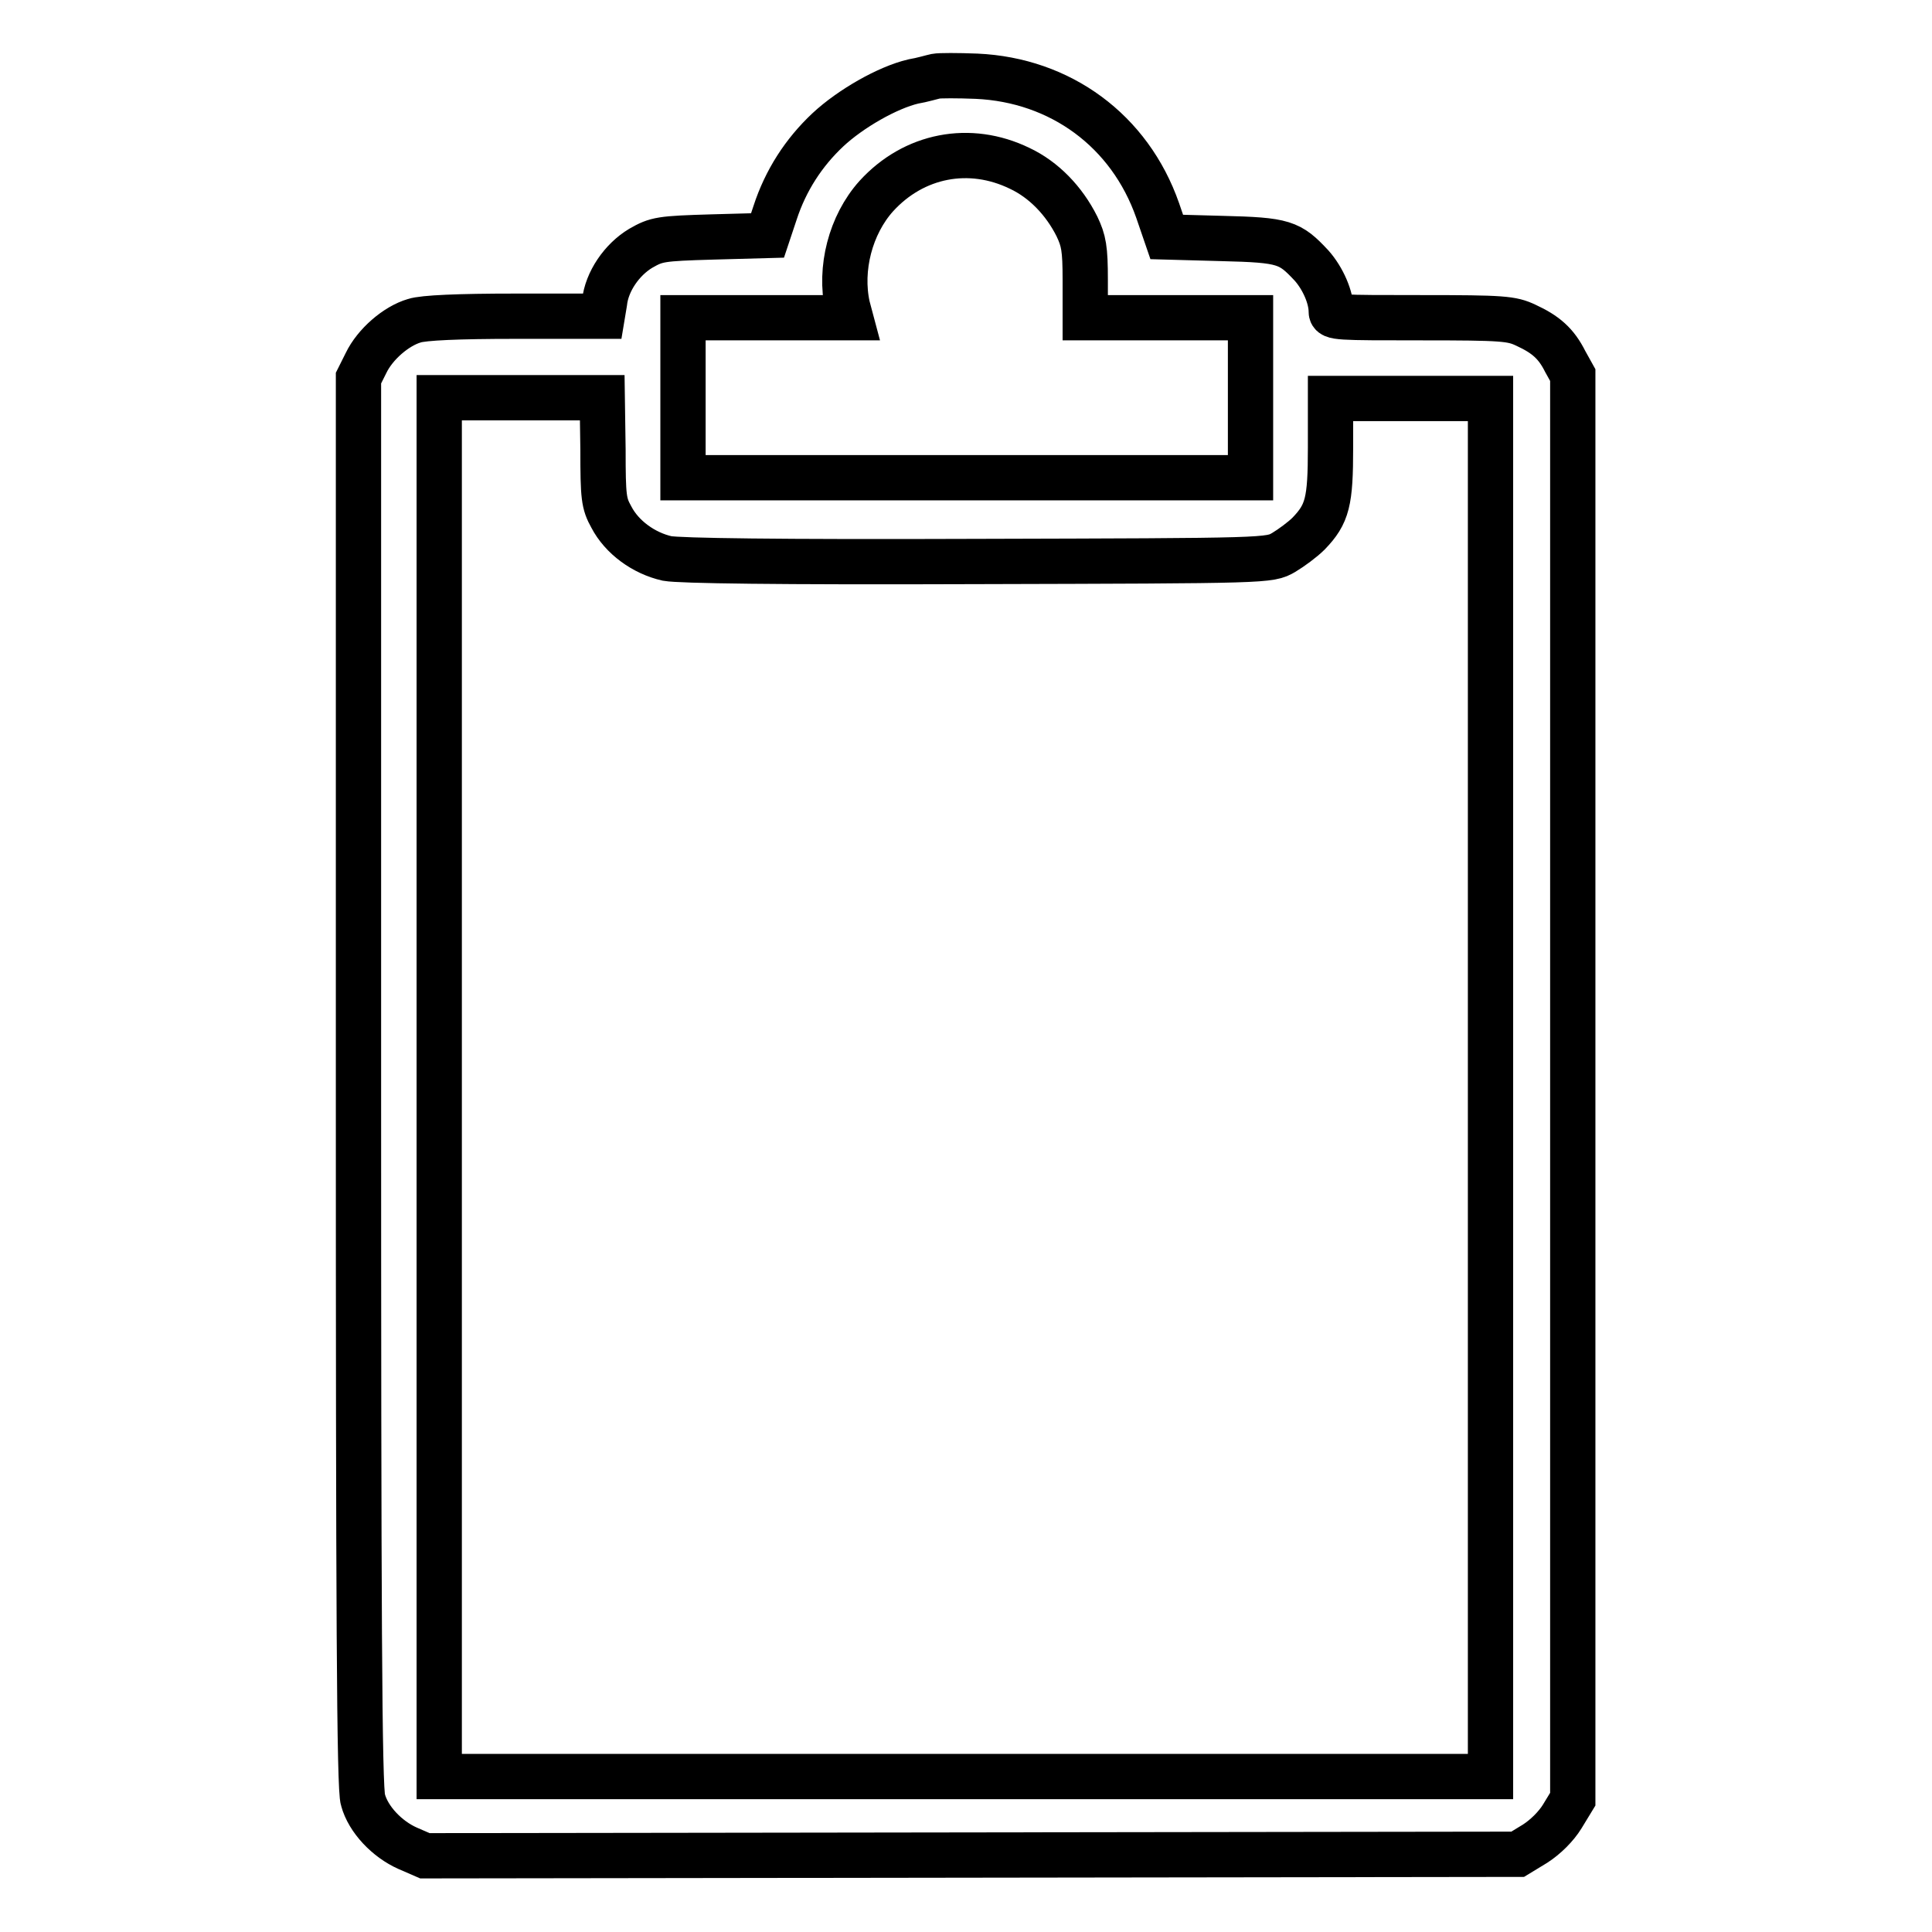<?xml version="1.0" encoding="utf-8"?>
<!-- Svg Vector Icons : http://www.onlinewebfonts.com/icon -->
<!DOCTYPE svg PUBLIC "-//W3C//DTD SVG 1.1//EN" "http://www.w3.org/Graphics/SVG/1.1/DTD/svg11.dtd">
<svg version="1.1" xmlns="http://www.w3.org/2000/svg" xmlns:xlink="http://www.w3.org/1999/xlink" x="0px" y="0px" viewBox="0 0 256 256" enable-background="new 0 0 256 256" xml:space="preserve">
<g><g><g><path stroke-width="6" fill-opacity="0" stroke="#000000"  d="M124,10.1c-0.5,0.1-1.8,0.5-3,0.7c-3.4,0.8-8.3,3.6-11.3,6.4c-3.2,3-5.6,6.7-7,11l-1,3l-7.3,0.2c-6.9,0.2-7.4,0.3-9.5,1.5c-2.5,1.5-4.5,4.4-4.8,7.2l-0.3,1.8H68.2c-7.4,0-12.1,0.2-13.3,0.6c-2.4,0.7-5.2,3.1-6.4,5.6l-1,2v93.3c0,69.5,0.1,93.8,0.6,95.1c0.7,2.6,3.2,5.2,5.9,6.4l2.3,1l72.4-0.1l72.4-0.1l2.3-1.4c1.4-0.9,2.8-2.3,3.6-3.6l1.4-2.3v-94.4V49.7l-1-1.8c-1.2-2.4-2.6-3.6-5.2-4.8c-1.9-0.9-3-1-13.9-1c-11,0-11.9,0-11.9-0.8c0-1.9-1.1-4.4-2.6-6.1c-2.9-3.1-3.6-3.4-11.9-3.6l-7.3-0.2l-1.2-3.5c-3.7-10.6-12.9-17.3-24-17.8C126.9,10,124.5,10,124,10.1z M135.1,22.3c3.2,1.5,5.9,4.3,7.6,7.7c0.9,1.9,1.1,2.9,1.1,7.1v5h10.9h11v10.6v10.6h-37.6H90.5V52.7V42.1h11.1h11.1l-0.4-1.5c-1.1-5,0.4-10.8,3.8-14.6C121.1,20.5,128.5,19.1,135.1,22.3z M79.9,59.6c0,6.3,0.1,7.1,1.1,8.9c1.4,2.7,4.3,4.8,7.4,5.5c1.7,0.3,14.3,0.5,41.1,0.4c38.7-0.1,38.7-0.1,40.6-1.2c1-0.6,2.5-1.7,3.3-2.5c2.5-2.6,2.9-4.2,2.9-11.4v-6.5h10.6h10.6v91.3v91.3h-69.7H58.2v-91.3V52.7h10.8h10.8L79.9,59.6L79.9,59.6z"/></g></g></g>
</svg>